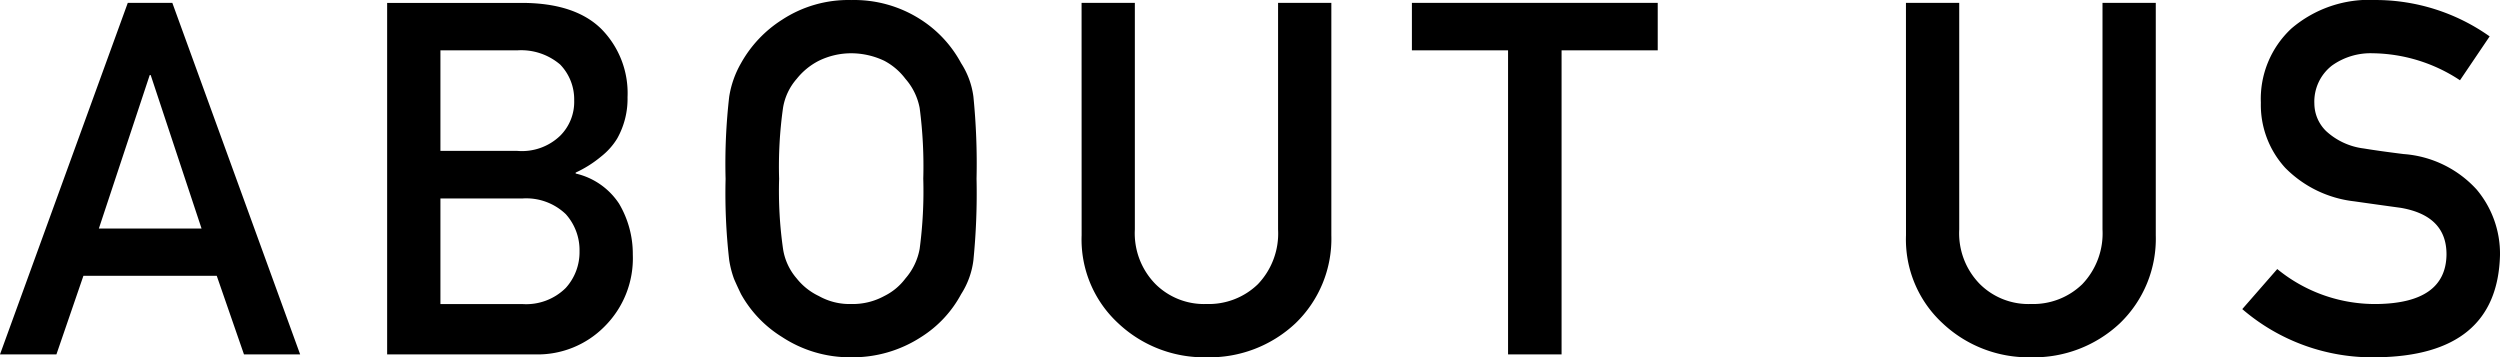 <svg xmlns="http://www.w3.org/2000/svg" width="192.405" height="27.498"><path data-name="パス 825" d="M7.608 17.589l3.915-11.814h.074l3.915 11.814zm11.169 9.686H23.1L13.263.222H9.834L0 27.275h4.342l2.078-6.049h10.261zm11.018 0h11.393a7.226 7.226 0 005.325-2.134 7.4 7.4 0 002.189-5.548 7.591 7.591 0 00-1.057-3.918 5.446 5.446 0 00-3.34-2.319v-.074a8.8 8.8 0 001.967-1.243 5.213 5.213 0 001.225-1.373 6.244 6.244 0 00.8-3.191 7.027 7.027 0 00-2.022-5.251q-2-1.967-5.993-2H29.795zm10.409-12a4.4 4.4 0 013.34 1.206 4.148 4.148 0 011.058 2.857 4.1 4.1 0 01-1.058 2.82 4.32 4.32 0 01-3.34 1.243h-6.308v-8.126zm-.389-11.4a4.621 4.621 0 013.3 1.095 3.862 3.862 0 011.076 2.765 3.673 3.673 0 01-1.076 2.709 4.243 4.243 0 01-3.3 1.169h-5.919V3.875zm16.028 9.871a45.246 45.246 0 00.278 6.271 7.62 7.62 0 00.371 1.447q.241.557.538 1.169a9.062 9.062 0 003.154 3.3 9.505 9.505 0 005.325 1.565 9.665 9.665 0 005.381-1.559 8.822 8.822 0 003.08-3.3 6.255 6.255 0 00.946-2.616 52.143 52.143 0 00.241-6.271 52.039 52.039 0 00-.241-6.309 6.211 6.211 0 00-.946-2.579 9.094 9.094 0 00-3.08-3.34A9.457 9.457 0 0065.509.003a9.3 9.3 0 00-5.325 1.521 9.341 9.341 0 00-3.154 3.34 7.47 7.47 0 00-.909 2.579 45.156 45.156 0 00-.279 6.306zm4.119 0a32.3 32.3 0 01.3-5.437 4.477 4.477 0 011.058-2.245 5.174 5.174 0 011.703-1.389 5.669 5.669 0 012.486-.575 5.967 5.967 0 012.542.575 4.884 4.884 0 011.633 1.392 4.731 4.731 0 011.095 2.245 34.426 34.426 0 01.278 5.437 33.646 33.646 0 01-.278 5.4 4.753 4.753 0 01-1.095 2.282 4.53 4.53 0 01-1.633 1.354 5.055 5.055 0 01-2.542.612 4.812 4.812 0 01-2.486-.612 4.8 4.8 0 01-1.707-1.354 4.506 4.506 0 01-1.053-2.283 31.572 31.572 0 01-.3-5.399zm23.282 4.36a8.766 8.766 0 002.819 6.775 9.636 9.636 0 006.792 2.617 9.665 9.665 0 006.847-2.616 9.034 9.034 0 002.761-6.773V.222h-4.1v17.442a5.652 5.652 0 01-1.556 4.211 5.425 5.425 0 01-3.952 1.521 5.3 5.3 0 01-3.915-1.521 5.575 5.575 0 01-1.6-4.212V.222h-4.1zm32.819 9.169h4.119v-23.4h7.4V.22h-18.919v3.655h7.4zm30.626-9.166a8.766 8.766 0 002.82 6.772 9.636 9.636 0 006.792 2.617 9.665 9.665 0 006.847-2.616 9.034 9.034 0 002.765-6.772V.222h-4.1v17.442a5.652 5.652 0 01-1.56 4.211 5.425 5.425 0 01-3.952 1.521 5.3 5.3 0 01-3.915-1.521 5.575 5.575 0 01-1.6-4.212V.222h-4.1zm28.571 2.6l-2.69 3.08a15.343 15.343 0 0010.335 3.709q9.3-.111 9.5-7.867a7.671 7.671 0 00-1.8-5.047 8.428 8.428 0 00-5.622-2.728q-1.93-.241-3.043-.427a5.214 5.214 0 01-2.913-1.336 2.983 2.983 0 01-.909-2.115 3.516 3.516 0 011.354-2.932 5.109 5.109 0 013.154-.946 12.4 12.4 0 016.7 2.078l2.282-3.377a15.2 15.2 0 00-8.776-2.8 9.2 9.2 0 00-6.476 2.189A7.4 7.4 0 00174 7.905a7.176 7.176 0 001.874 5.01 8.845 8.845 0 005.307 2.579q1.948.278 3.581.5 3.563.612 3.525 3.637-.074 3.692-5.344 3.767a11.881 11.881 0 01-7.68-2.691z"/></svg>